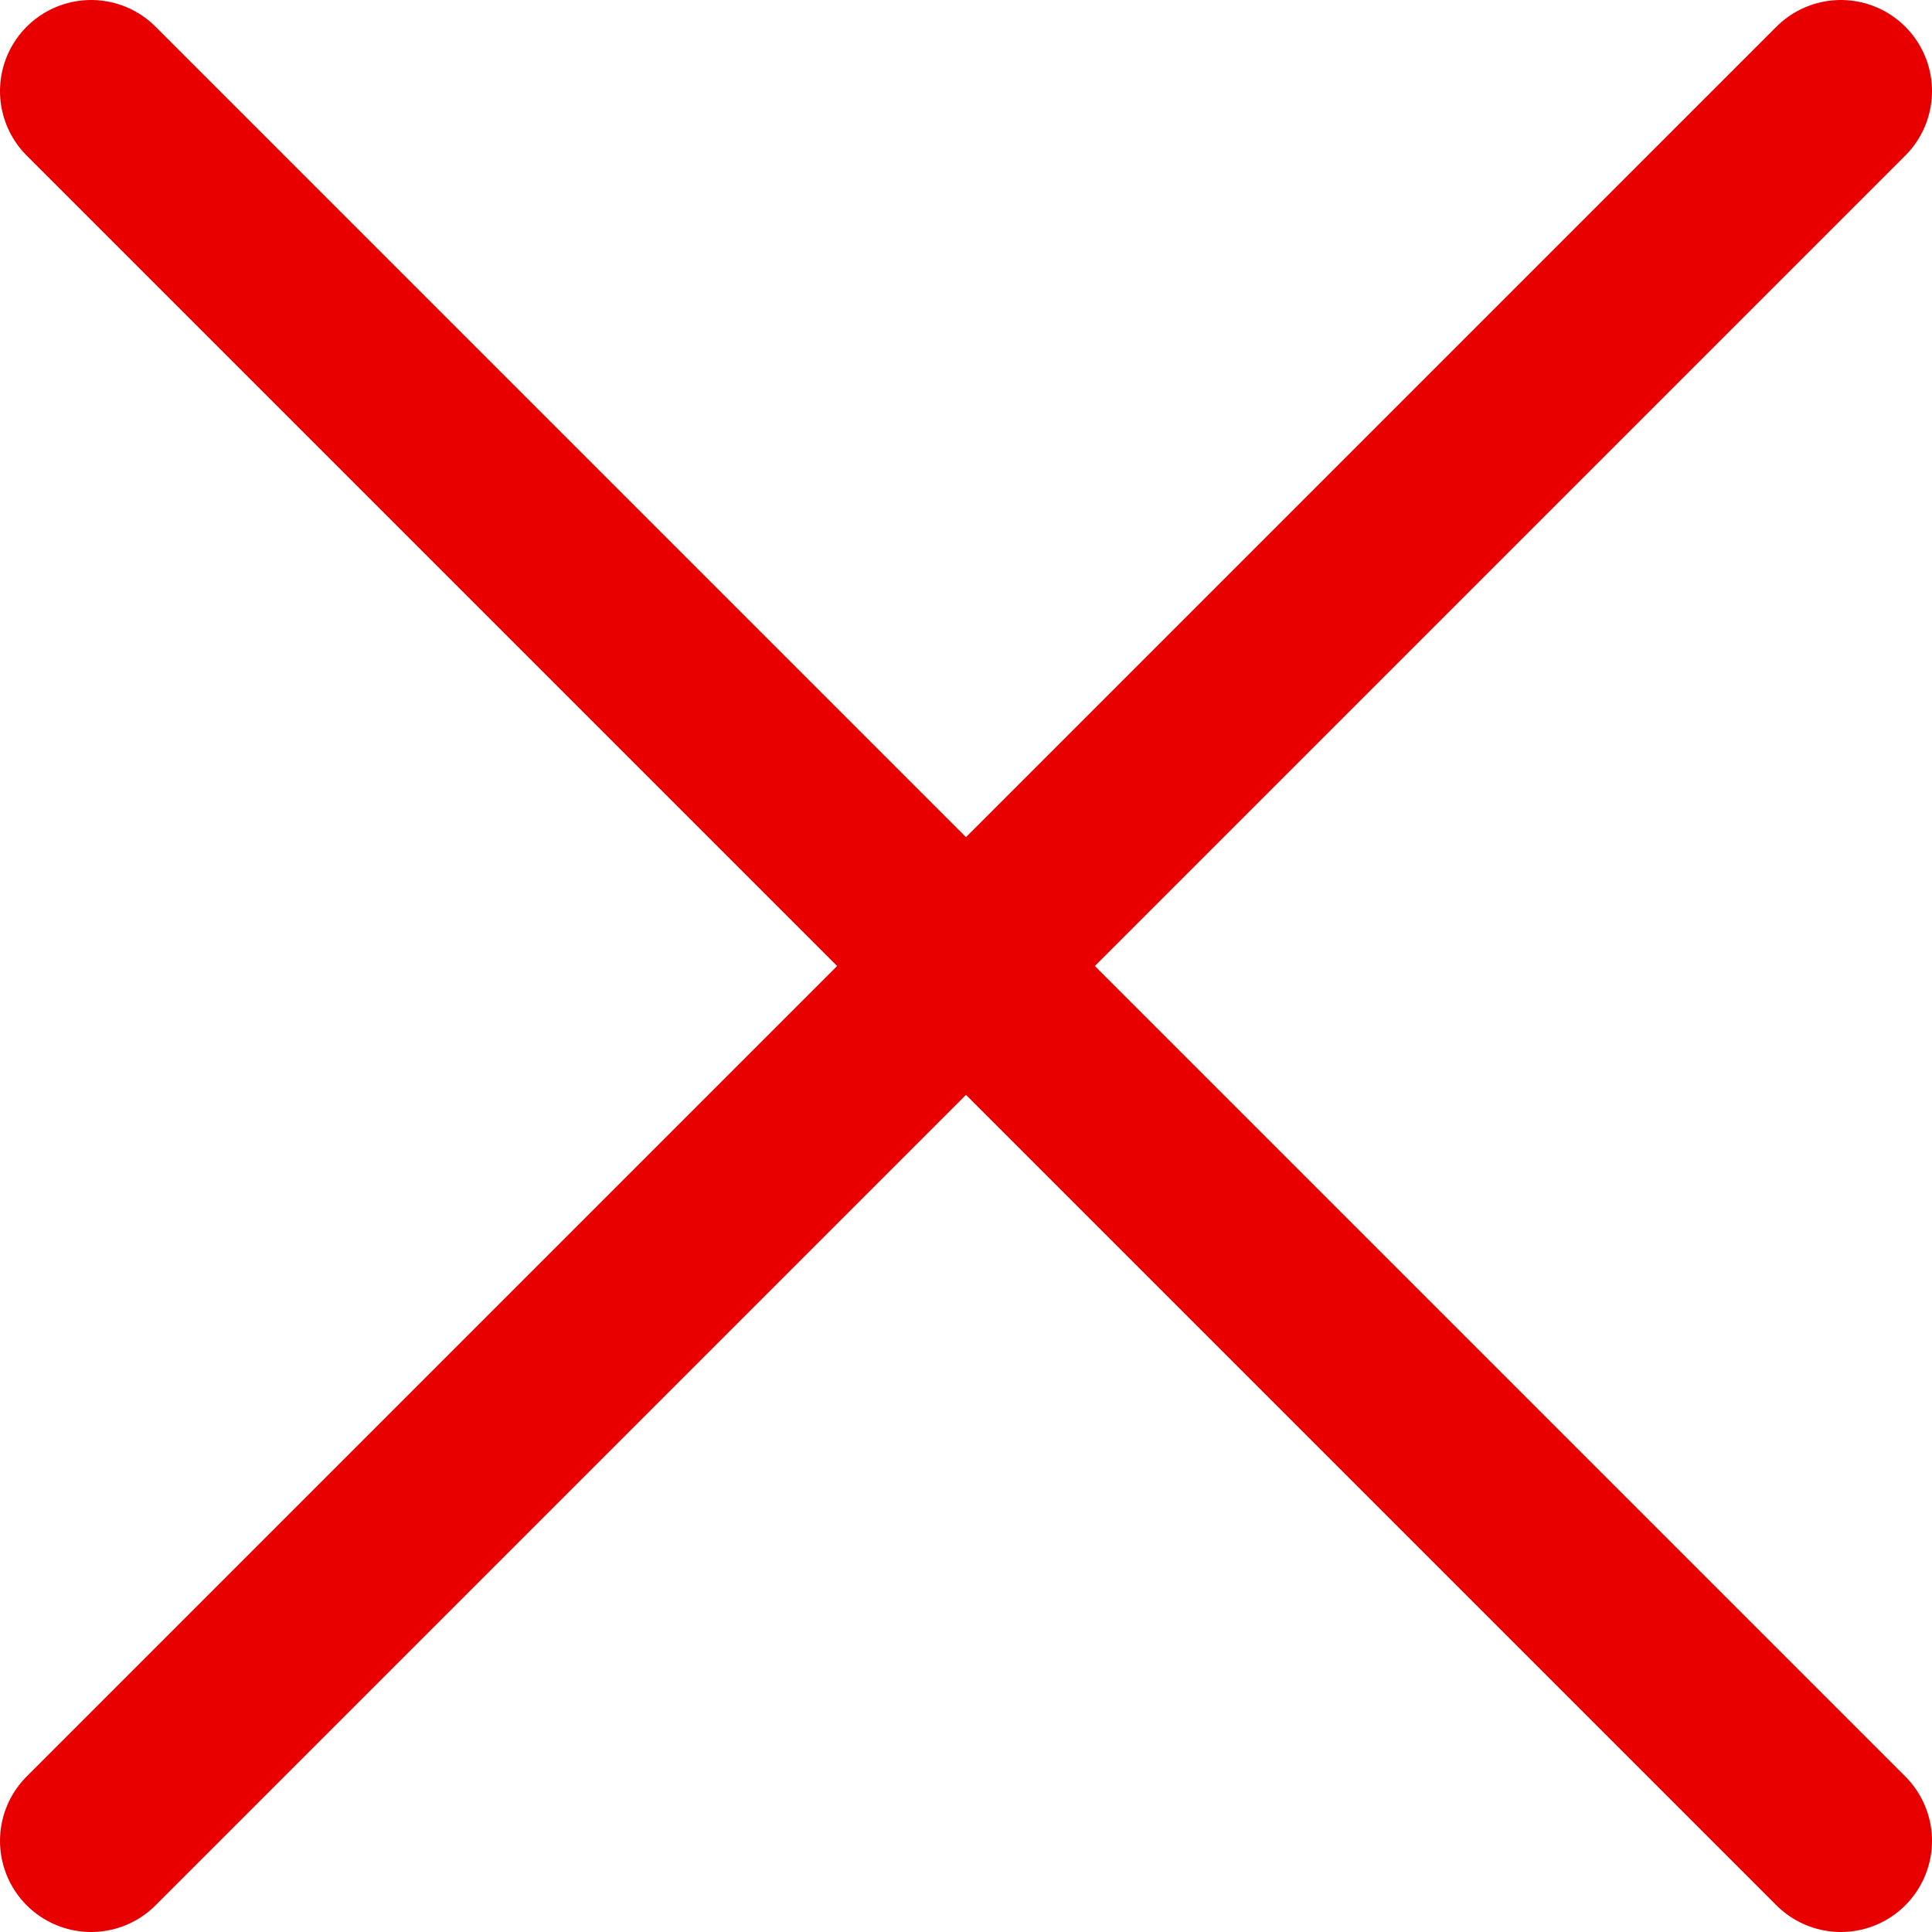 <?xml version="1.0" encoding="UTF-8"?> <svg xmlns="http://www.w3.org/2000/svg" width="53" height="53" viewBox="0 0 53 53" fill="none"><path d="M2.5 2.5L50.5 50.5M50.5 2.5L2.5 50.5" stroke="#E80000" stroke-width="5" stroke-linecap="round"></path></svg> 